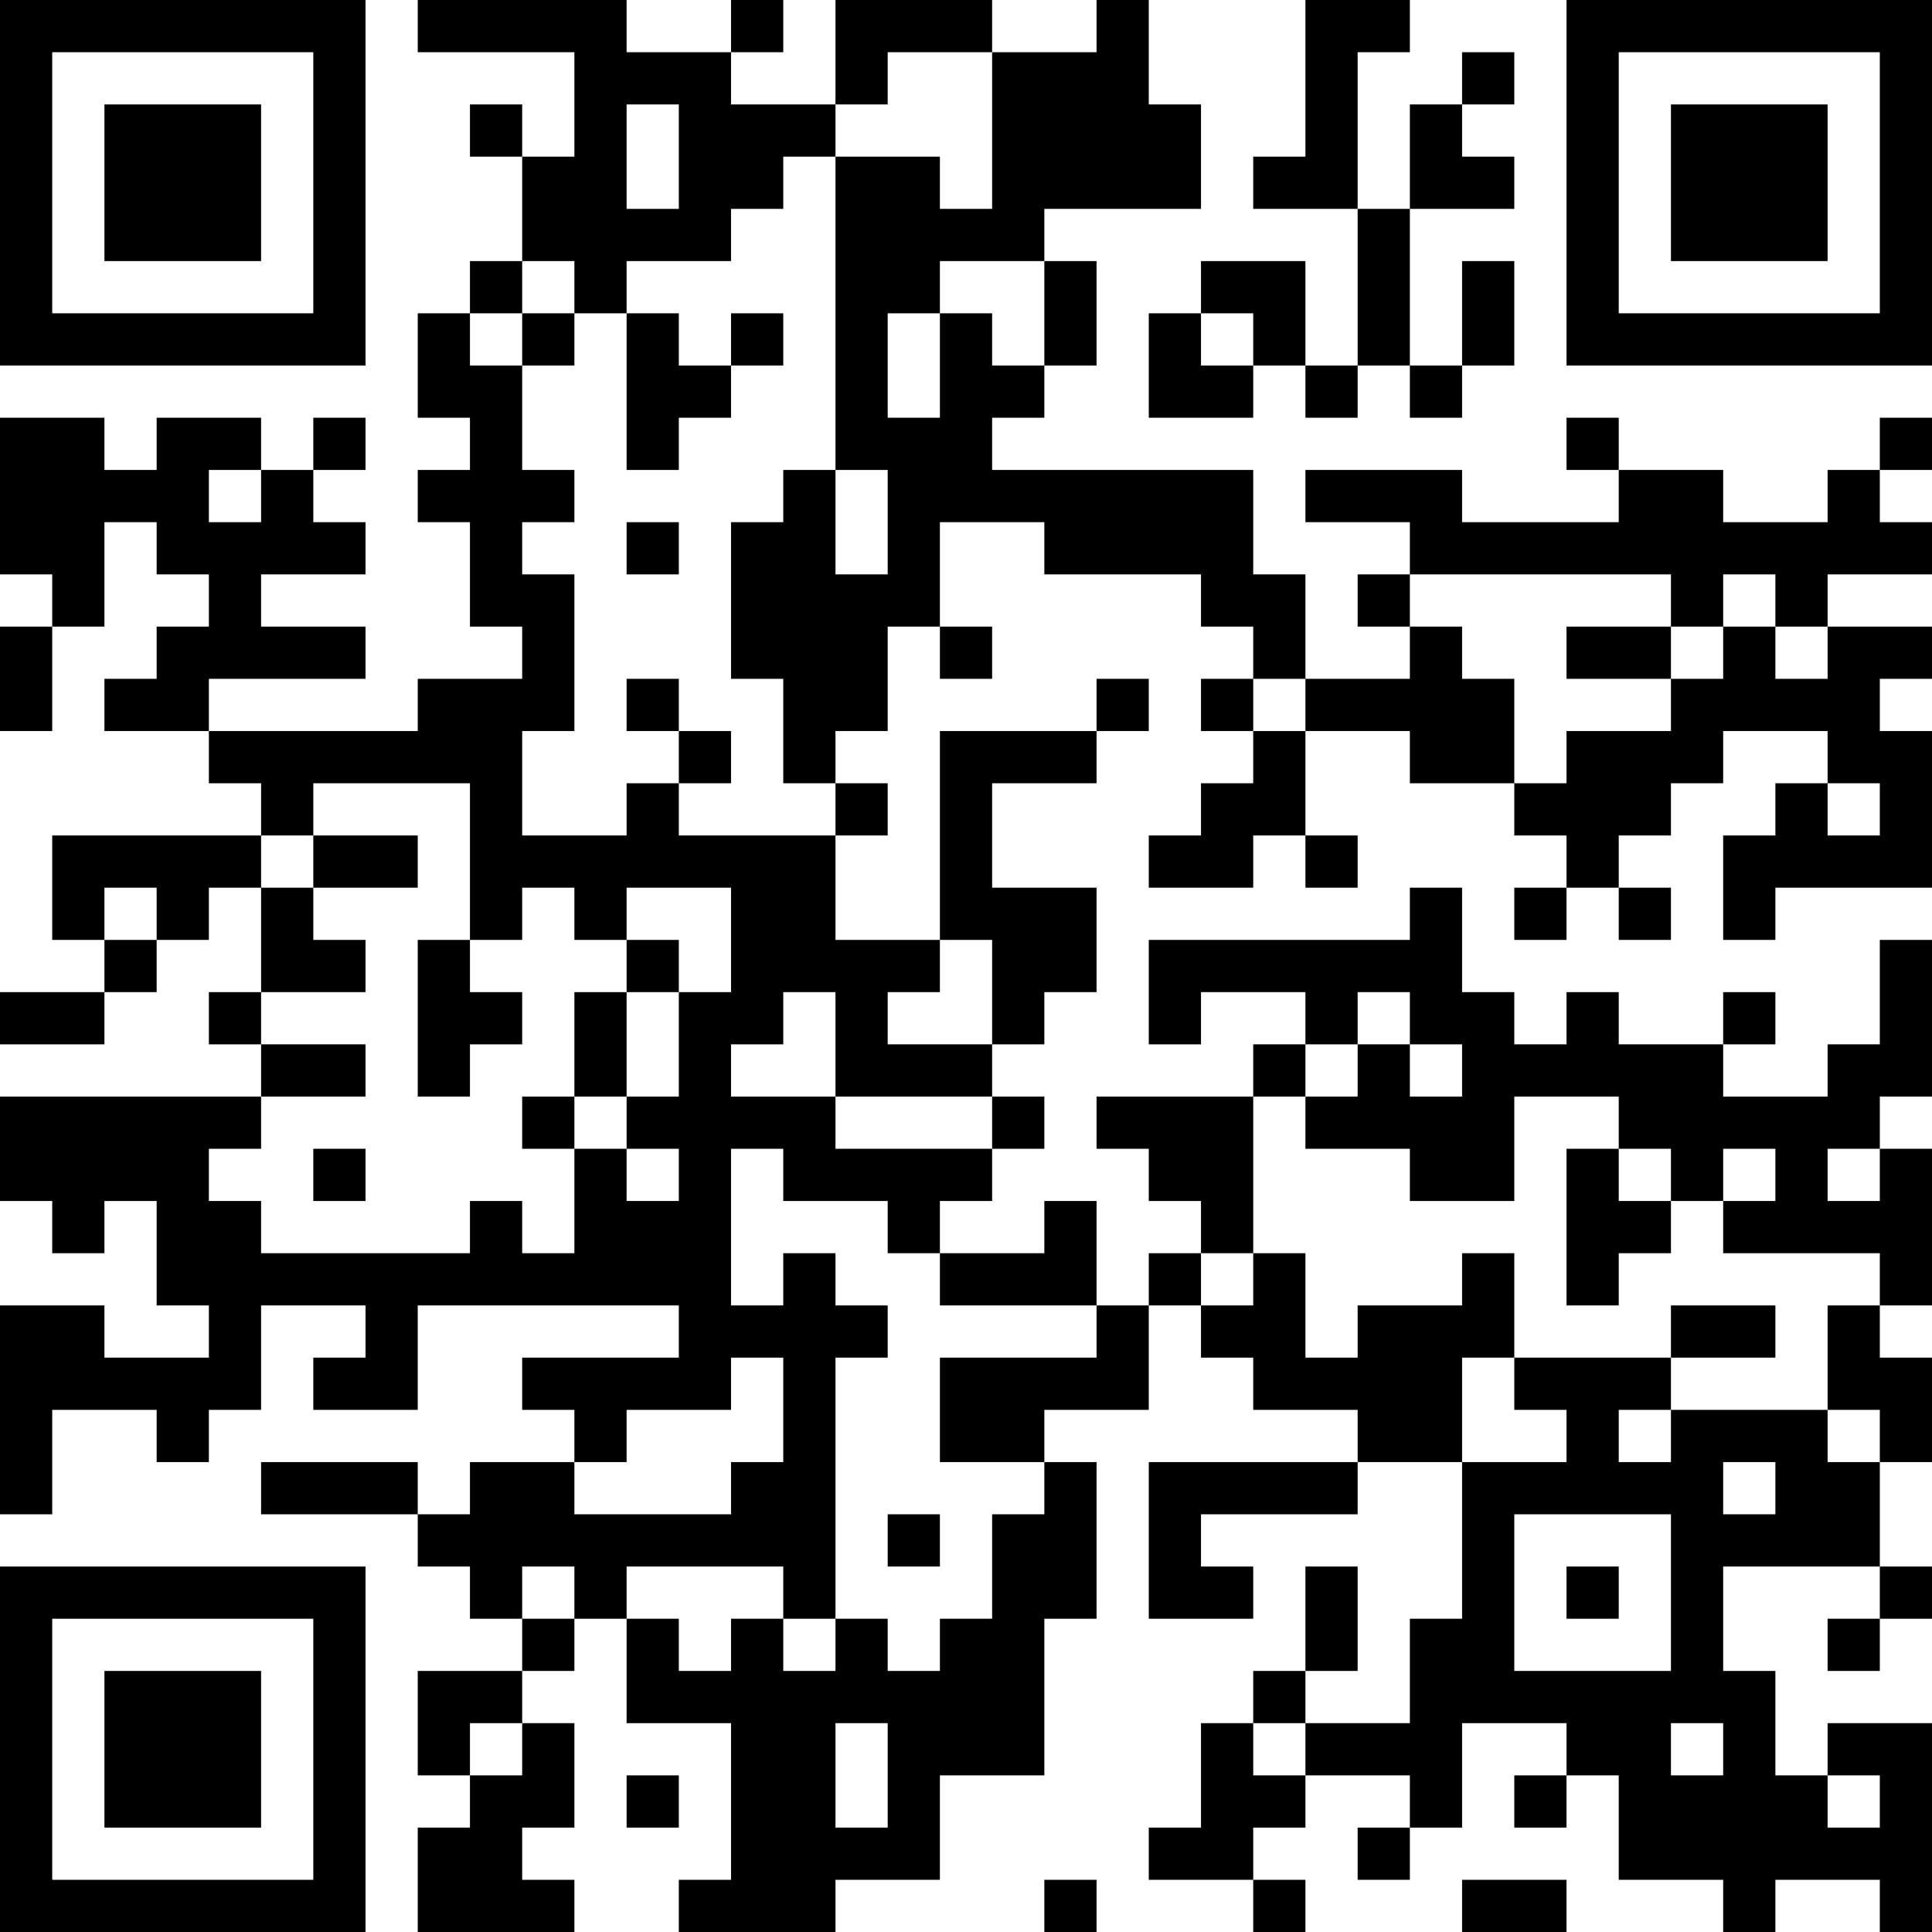 <?xml version="1.0" encoding="UTF-8"?>
<svg xmlns="http://www.w3.org/2000/svg" version="1.1" width="400" height="400" viewBox="0 0 400 400"><rect x="0" y="0" width="400" height="400" fill="#ffffff"/><g transform="scale(10.811)"><g transform="translate(0,0)"><path fill-rule="evenodd" d="M8 0L8 1L11 1L11 3L10 3L10 2L9 2L9 3L10 3L10 5L9 5L9 6L8 6L8 8L9 8L9 9L8 9L8 10L9 10L9 12L10 12L10 13L8 13L8 14L4 14L4 13L7 13L7 12L5 12L5 11L7 11L7 10L6 10L6 9L7 9L7 8L6 8L6 9L5 9L5 8L3 8L3 9L2 9L2 8L0 8L0 11L1 11L1 12L0 12L0 14L1 14L1 12L2 12L2 10L3 10L3 11L4 11L4 12L3 12L3 13L2 13L2 14L4 14L4 15L5 15L5 16L1 16L1 18L2 18L2 19L0 19L0 20L2 20L2 19L3 19L3 18L4 18L4 17L5 17L5 19L4 19L4 20L5 20L5 21L0 21L0 23L1 23L1 24L2 24L2 23L3 23L3 25L4 25L4 26L2 26L2 25L0 25L0 29L1 29L1 27L3 27L3 28L4 28L4 27L5 27L5 25L7 25L7 26L6 26L6 27L8 27L8 25L13 25L13 26L10 26L10 27L11 27L11 28L9 28L9 29L8 29L8 28L5 28L5 29L8 29L8 30L9 30L9 31L10 31L10 32L8 32L8 34L9 34L9 35L8 35L8 37L11 37L11 36L10 36L10 35L11 35L11 33L10 33L10 32L11 32L11 31L12 31L12 33L14 33L14 36L13 36L13 37L16 37L16 36L18 36L18 34L20 34L20 31L21 31L21 28L20 28L20 27L22 27L22 25L23 25L23 26L24 26L24 27L26 27L26 28L22 28L22 31L24 31L24 30L23 30L23 29L26 29L26 28L28 28L28 31L27 31L27 33L25 33L25 32L26 32L26 30L25 30L25 32L24 32L24 33L23 33L23 35L22 35L22 36L24 36L24 37L25 37L25 36L24 36L24 35L25 35L25 34L27 34L27 35L26 35L26 36L27 36L27 35L28 35L28 33L30 33L30 34L29 34L29 35L30 35L30 34L31 34L31 36L33 36L33 37L34 37L34 36L36 36L36 37L37 37L37 33L35 33L35 34L34 34L34 32L33 32L33 30L36 30L36 31L35 31L35 32L36 32L36 31L37 31L37 30L36 30L36 28L37 28L37 26L36 26L36 25L37 25L37 22L36 22L36 21L37 21L37 18L36 18L36 20L35 20L35 21L33 21L33 20L34 20L34 19L33 19L33 20L31 20L31 19L30 19L30 20L29 20L29 19L28 19L28 17L27 17L27 18L22 18L22 20L23 20L23 19L25 19L25 20L24 20L24 21L21 21L21 22L22 22L22 23L23 23L23 24L22 24L22 25L21 25L21 23L20 23L20 24L18 24L18 23L19 23L19 22L20 22L20 21L19 21L19 20L20 20L20 19L21 19L21 17L19 17L19 15L21 15L21 14L22 14L22 13L21 13L21 14L18 14L18 18L16 18L16 16L17 16L17 15L16 15L16 14L17 14L17 12L18 12L18 13L19 13L19 12L18 12L18 10L20 10L20 11L23 11L23 12L24 12L24 13L23 13L23 14L24 14L24 15L23 15L23 16L22 16L22 17L24 17L24 16L25 16L25 17L26 17L26 16L25 16L25 14L27 14L27 15L29 15L29 16L30 16L30 17L29 17L29 18L30 18L30 17L31 17L31 18L32 18L32 17L31 17L31 16L32 16L32 15L33 15L33 14L35 14L35 15L34 15L34 16L33 16L33 18L34 18L34 17L37 17L37 14L36 14L36 13L37 13L37 12L35 12L35 11L37 11L37 10L36 10L36 9L37 9L37 8L36 8L36 9L35 9L35 10L33 10L33 9L31 9L31 8L30 8L30 9L31 9L31 10L28 10L28 9L25 9L25 10L27 10L27 11L26 11L26 12L27 12L27 13L25 13L25 11L24 11L24 9L19 9L19 8L20 8L20 7L21 7L21 5L20 5L20 4L23 4L23 2L22 2L22 0L21 0L21 1L19 1L19 0L16 0L16 2L14 2L14 1L15 1L15 0L14 0L14 1L12 1L12 0ZM25 0L25 3L24 3L24 4L26 4L26 7L25 7L25 5L23 5L23 6L22 6L22 8L24 8L24 7L25 7L25 8L26 8L26 7L27 7L27 8L28 8L28 7L29 7L29 5L28 5L28 7L27 7L27 4L29 4L29 3L28 3L28 2L29 2L29 1L28 1L28 2L27 2L27 4L26 4L26 1L27 1L27 0ZM17 1L17 2L16 2L16 3L15 3L15 4L14 4L14 5L12 5L12 6L11 6L11 5L10 5L10 6L9 6L9 7L10 7L10 9L11 9L11 10L10 10L10 11L11 11L11 14L10 14L10 16L12 16L12 15L13 15L13 16L16 16L16 15L15 15L15 13L14 13L14 10L15 10L15 9L16 9L16 11L17 11L17 9L16 9L16 3L18 3L18 4L19 4L19 1ZM12 2L12 4L13 4L13 2ZM18 5L18 6L17 6L17 8L18 8L18 6L19 6L19 7L20 7L20 5ZM10 6L10 7L11 7L11 6ZM12 6L12 9L13 9L13 8L14 8L14 7L15 7L15 6L14 6L14 7L13 7L13 6ZM23 6L23 7L24 7L24 6ZM4 9L4 10L5 10L5 9ZM12 10L12 11L13 11L13 10ZM27 11L27 12L28 12L28 13L29 13L29 15L30 15L30 14L32 14L32 13L33 13L33 12L34 12L34 13L35 13L35 12L34 12L34 11L33 11L33 12L32 12L32 11ZM30 12L30 13L32 13L32 12ZM12 13L12 14L13 14L13 15L14 15L14 14L13 14L13 13ZM24 13L24 14L25 14L25 13ZM6 15L6 16L5 16L5 17L6 17L6 18L7 18L7 19L5 19L5 20L7 20L7 21L5 21L5 22L4 22L4 23L5 23L5 24L9 24L9 23L10 23L10 24L11 24L11 22L12 22L12 23L13 23L13 22L12 22L12 21L13 21L13 19L14 19L14 17L12 17L12 18L11 18L11 17L10 17L10 18L9 18L9 15ZM35 15L35 16L36 16L36 15ZM6 16L6 17L8 17L8 16ZM2 17L2 18L3 18L3 17ZM8 18L8 21L9 21L9 20L10 20L10 19L9 19L9 18ZM12 18L12 19L11 19L11 21L10 21L10 22L11 22L11 21L12 21L12 19L13 19L13 18ZM18 18L18 19L17 19L17 20L19 20L19 18ZM15 19L15 20L14 20L14 21L16 21L16 22L19 22L19 21L16 21L16 19ZM26 19L26 20L25 20L25 21L24 21L24 24L23 24L23 25L24 25L24 24L25 24L25 26L26 26L26 25L28 25L28 24L29 24L29 26L28 26L28 28L30 28L30 27L29 27L29 26L32 26L32 27L31 27L31 28L32 28L32 27L35 27L35 28L36 28L36 27L35 27L35 25L36 25L36 24L33 24L33 23L34 23L34 22L33 22L33 23L32 23L32 22L31 22L31 21L29 21L29 23L27 23L27 22L25 22L25 21L26 21L26 20L27 20L27 21L28 21L28 20L27 20L27 19ZM6 22L6 23L7 23L7 22ZM14 22L14 25L15 25L15 24L16 24L16 25L17 25L17 26L16 26L16 31L15 31L15 30L12 30L12 31L13 31L13 32L14 32L14 31L15 31L15 32L16 32L16 31L17 31L17 32L18 32L18 31L19 31L19 29L20 29L20 28L18 28L18 26L21 26L21 25L18 25L18 24L17 24L17 23L15 23L15 22ZM30 22L30 25L31 25L31 24L32 24L32 23L31 23L31 22ZM35 22L35 23L36 23L36 22ZM32 25L32 26L34 26L34 25ZM14 26L14 27L12 27L12 28L11 28L11 29L14 29L14 28L15 28L15 26ZM33 28L33 29L34 29L34 28ZM17 29L17 30L18 30L18 29ZM29 29L29 32L32 32L32 29ZM10 30L10 31L11 31L11 30ZM30 30L30 31L31 31L31 30ZM9 33L9 34L10 34L10 33ZM16 33L16 35L17 35L17 33ZM24 33L24 34L25 34L25 33ZM32 33L32 34L33 34L33 33ZM12 34L12 35L13 35L13 34ZM35 34L35 35L36 35L36 34ZM20 36L20 37L21 37L21 36ZM28 36L28 37L30 37L30 36ZM0 0L0 7L7 7L7 0ZM1 1L1 6L6 6L6 1ZM2 2L2 5L5 5L5 2ZM30 0L30 7L37 7L37 0ZM31 1L31 6L36 6L36 1ZM32 2L32 5L35 5L35 2ZM0 30L0 37L7 37L7 30ZM1 31L1 36L6 36L6 31ZM2 32L2 35L5 35L5 32Z" fill="#000000"/></g></g></svg>
